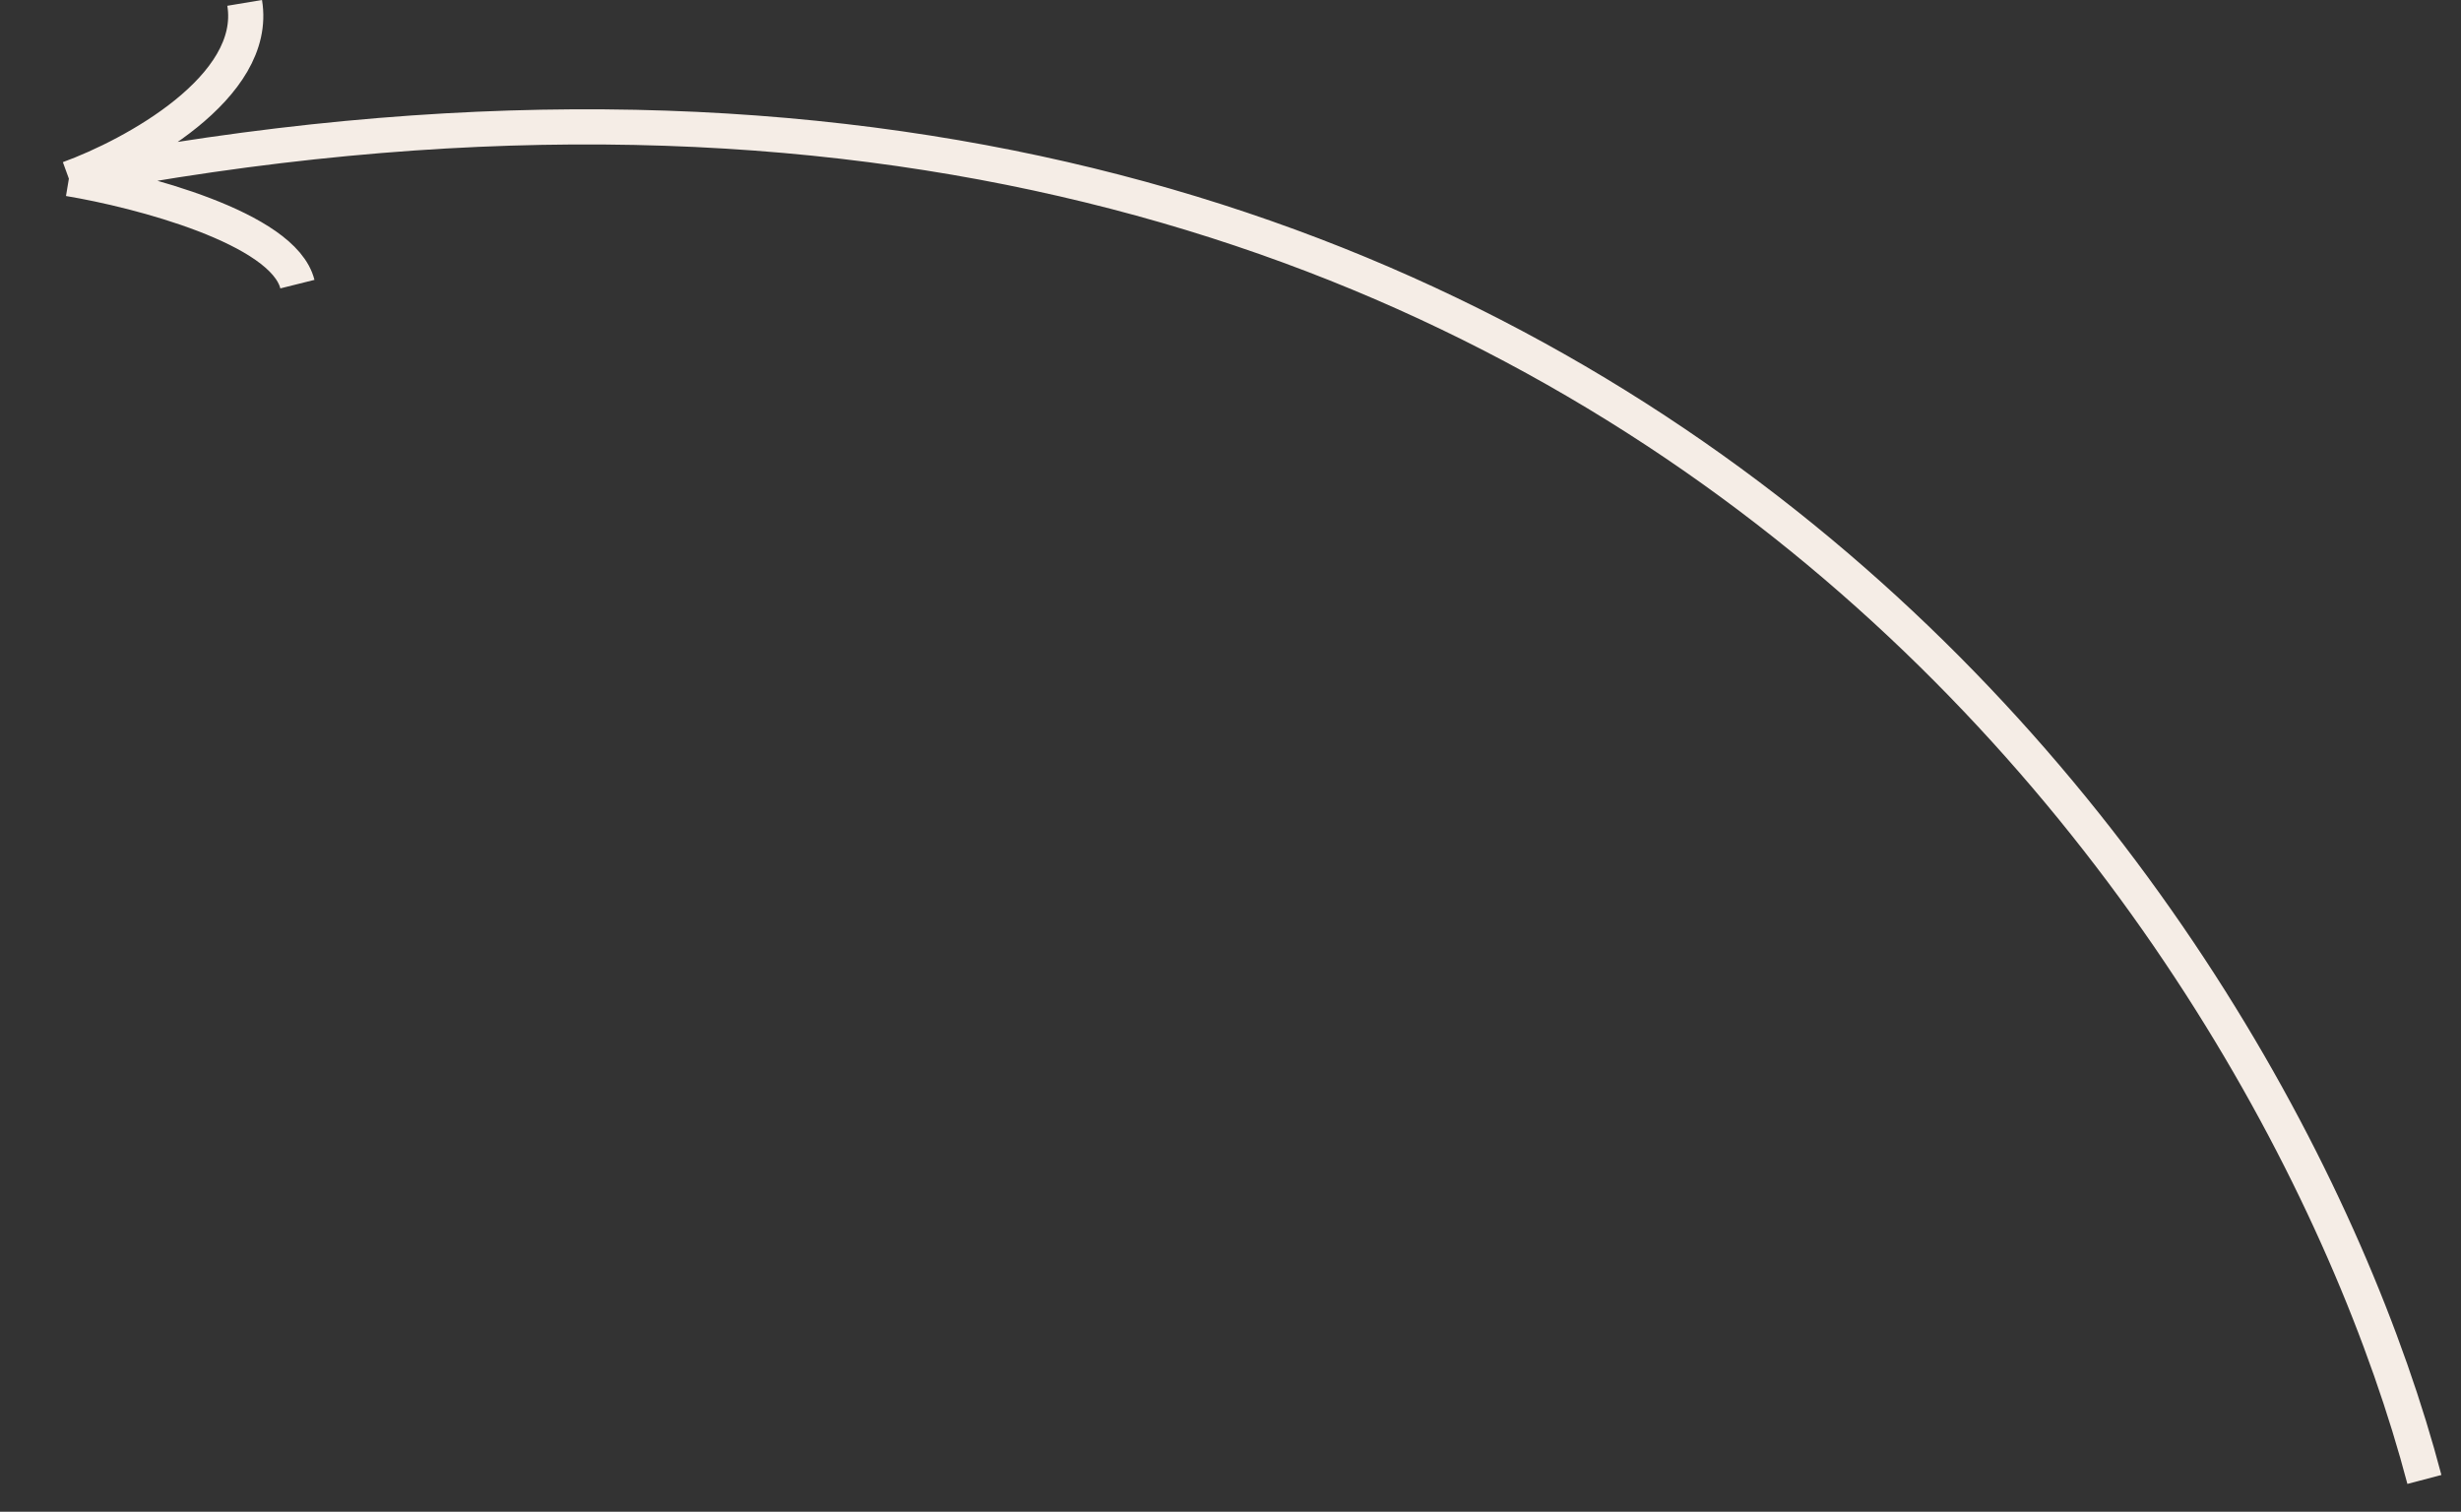 <?xml version="1.0" encoding="UTF-8"?> <svg xmlns="http://www.w3.org/2000/svg" width="70" height="43" viewBox="0 0 70 43" fill="none"><rect x="0" y="0" width="70" height="43" fill="#333333" stroke="none"/><path d="M68.959 42.082C64.793 26.249 45.559 -3.318 1.959 5.082M1.959 5.082C3.959 5.415 8.059 6.482 8.459 8.082M1.959 5.082C3.792 4.415 7.359 2.482 6.959 0.082" stroke="#F5EDE6"></path></svg> 
